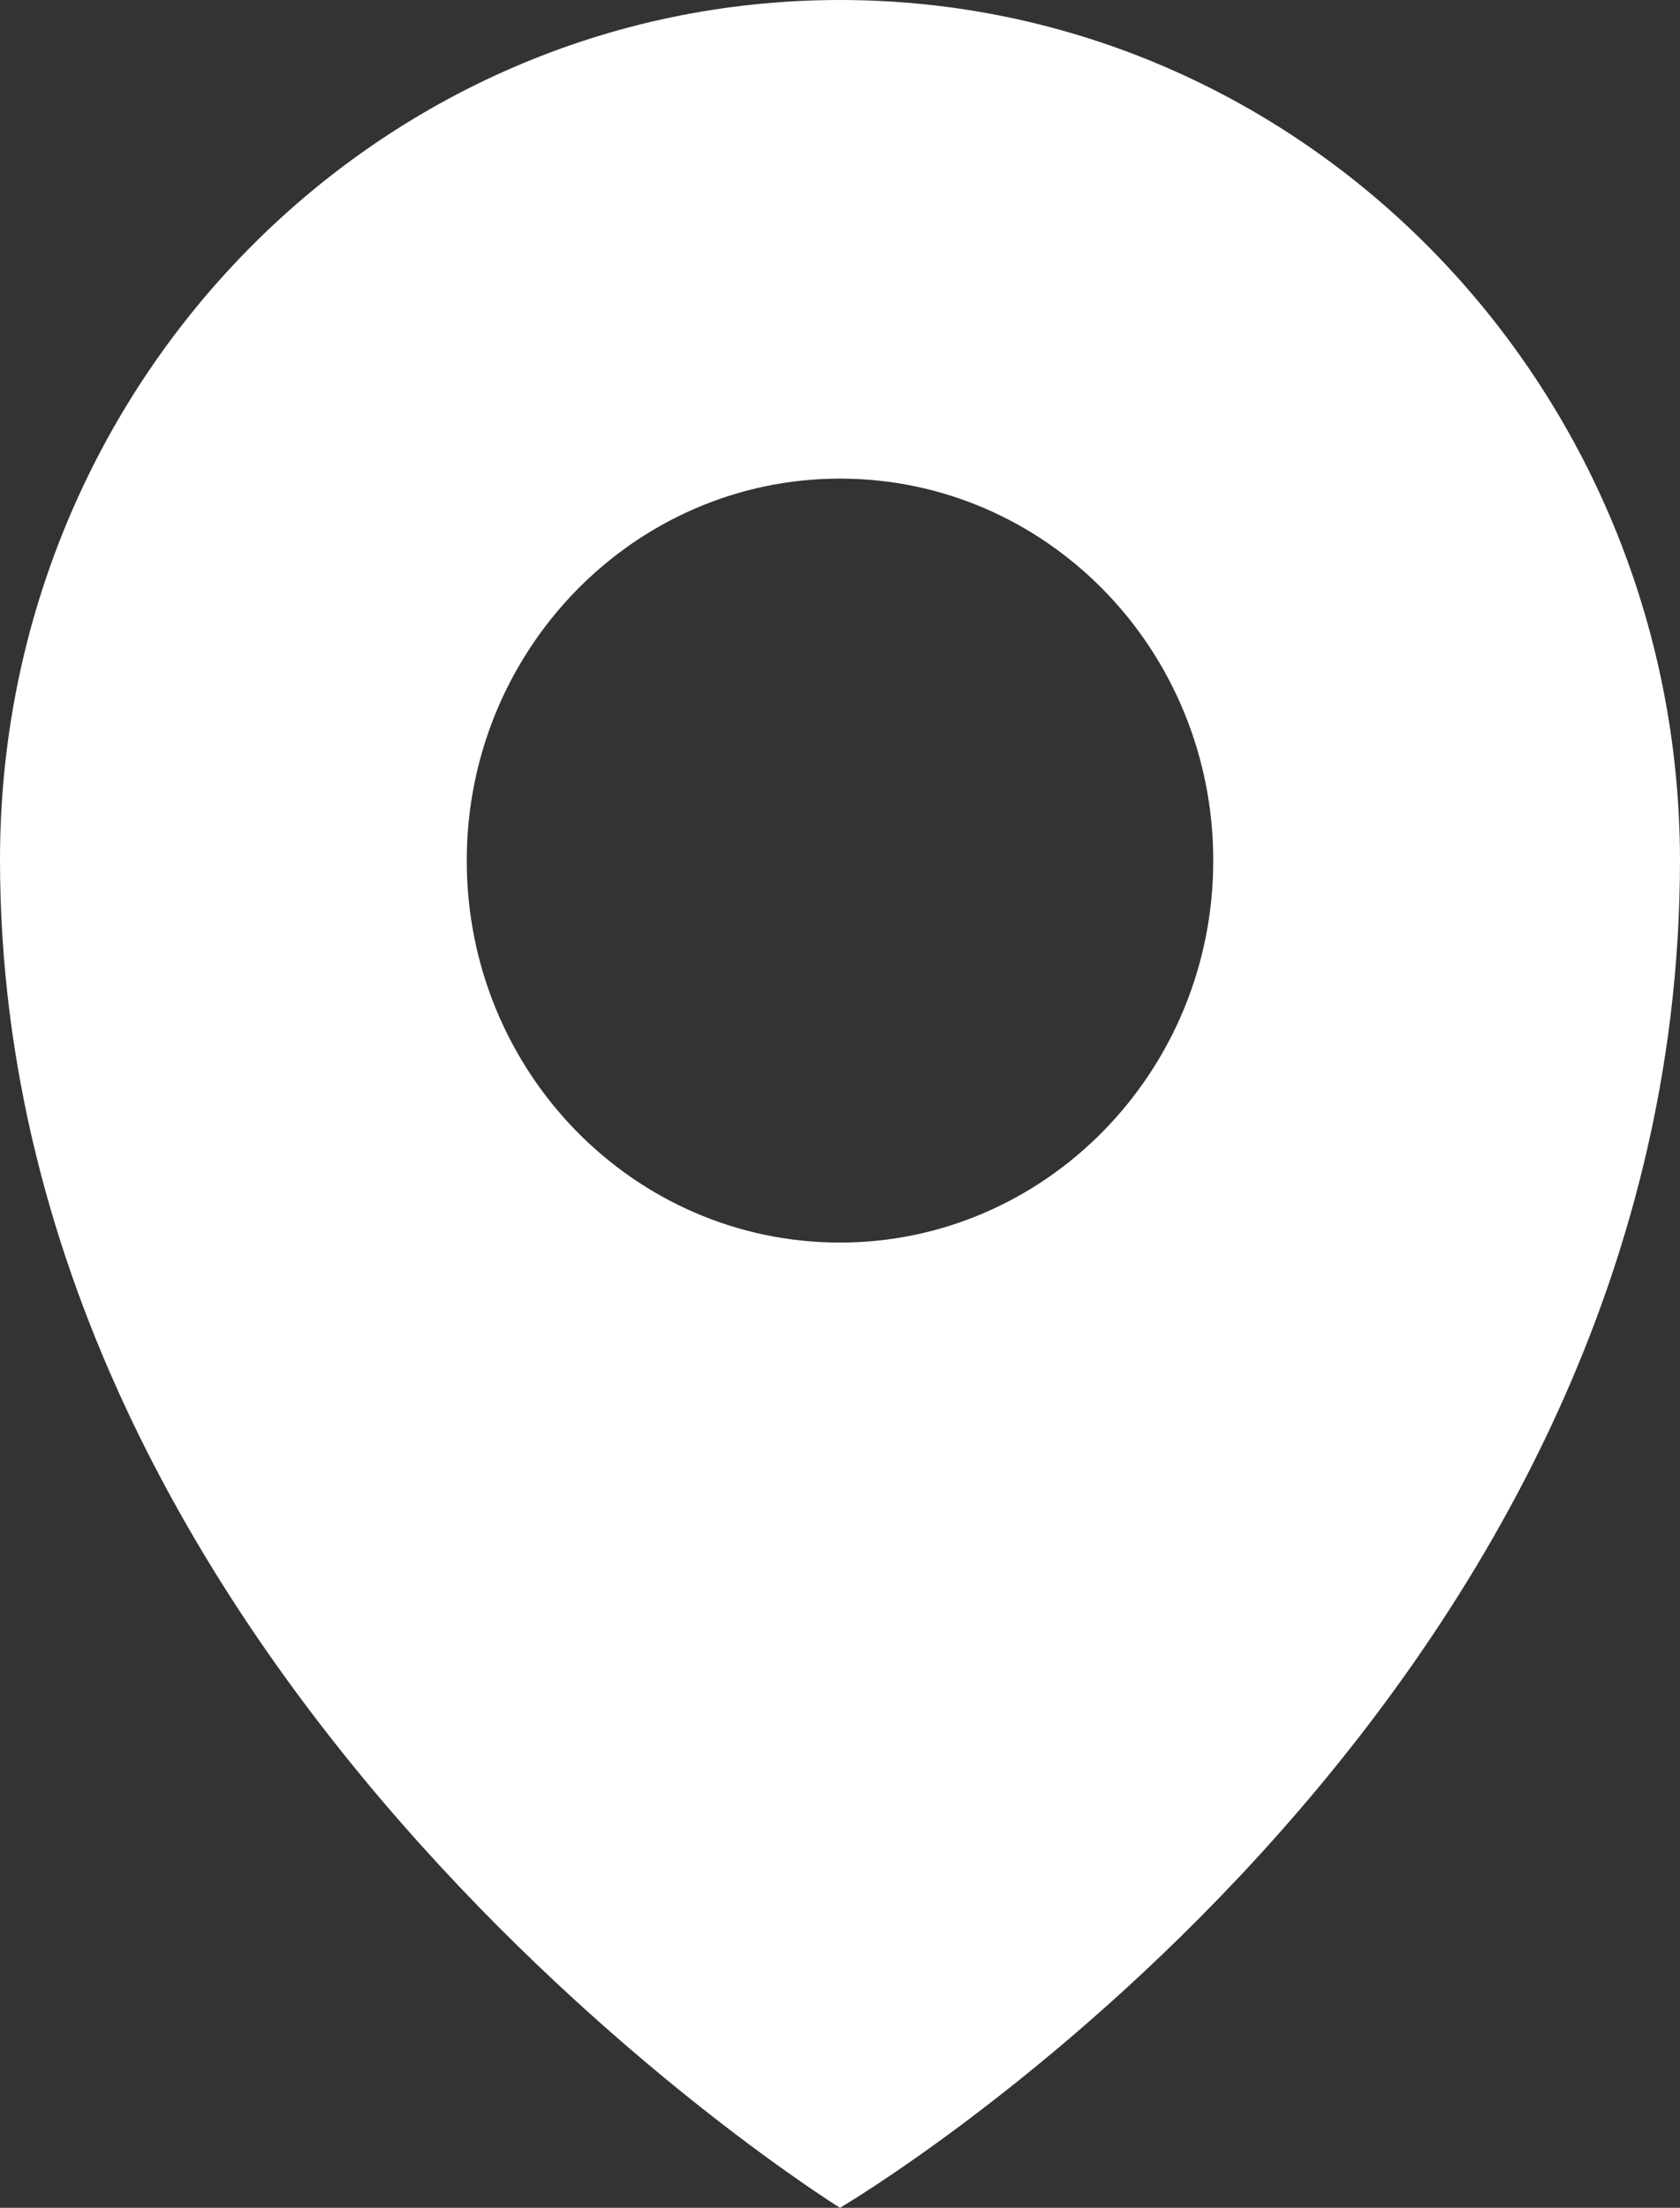 <?xml version="1.0" encoding="UTF-8"?> <svg xmlns="http://www.w3.org/2000/svg" width="35" height="46" viewBox="0 0 35 46" fill="none"><rect x="0" y="0" width="35" height="46" fill="#333333" stroke="none"/><path d="M17.5 0C7.83 0 0 8.015 0 17.912C0 35.152 17.5 46 17.5 46C17.5 46 35 35.73 35 17.912C34.982 8.015 27.151 0 17.5 0ZM17.5 25.889C13.202 25.889 9.724 22.329 9.724 17.93C9.724 13.55 13.202 9.972 17.5 9.972C21.798 9.972 25.276 13.532 25.276 17.93C25.276 22.329 21.779 25.889 17.5 25.889Z" fill="white"></path></svg> 